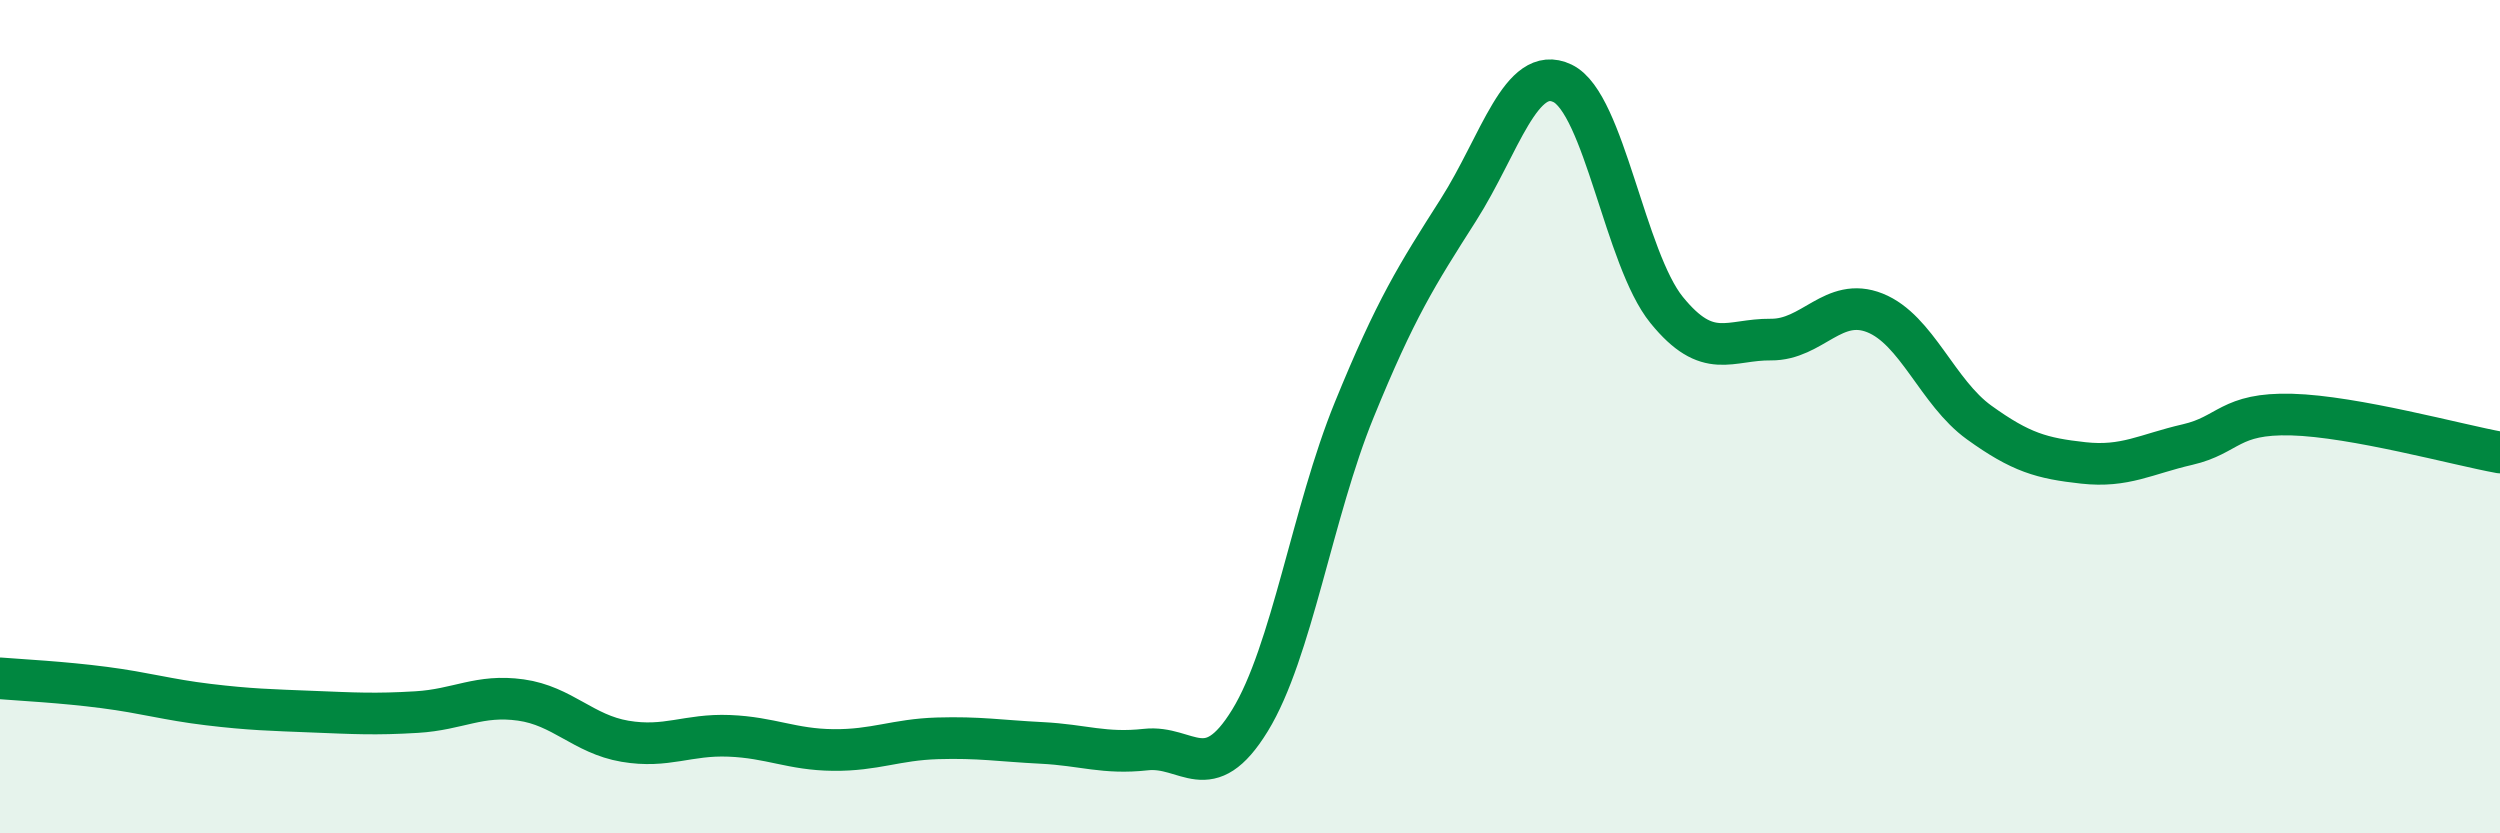 
    <svg width="60" height="20" viewBox="0 0 60 20" xmlns="http://www.w3.org/2000/svg">
      <path
        d="M 0,16.28 C 0.5,16.32 1.5,16.37 2.5,16.5 C 3.5,16.63 4,16.79 5,16.91 C 6,17.03 6.5,17.04 7.5,17.08 C 8.5,17.12 9,17.15 10,17.09 C 11,17.03 11.5,16.66 12.5,16.8 C 13.5,16.94 14,17.62 15,17.79 C 16,17.96 16.5,17.62 17.5,17.66 C 18.5,17.7 19,17.99 20,18 C 21,18.01 21.5,17.75 22.5,17.72 C 23.5,17.69 24,17.78 25,17.83 C 26,17.88 26.5,18.1 27.5,17.99 C 28.5,17.88 29,18.92 30,17.29 C 31,15.66 31.5,12.29 32.5,9.84 C 33.5,7.39 34,6.61 35,5.04 C 36,3.47 36.5,1.52 37.5,2 C 38.5,2.48 39,6.21 40,7.44 C 41,8.67 41.5,8.14 42.5,8.15 C 43.5,8.16 44,7.11 45,7.51 C 46,7.91 46.5,9.42 47.5,10.14 C 48.5,10.86 49,11 50,11.11 C 51,11.22 51.5,10.9 52.5,10.67 C 53.5,10.44 53.5,9.91 55,9.95 C 56.5,9.99 59,10.68 60,10.86L60 20L0 20Z"
        fill="#008740"
        opacity="0.1"
        stroke-linecap="round"
        stroke-linejoin="round"
      />
      <path
        d="M 0,16.28 C 0.5,16.32 1.5,16.37 2.5,16.5 C 3.5,16.63 4,16.79 5,16.91 C 6,17.03 6.5,17.04 7.5,17.08 C 8.5,17.12 9,17.15 10,17.09 C 11,17.03 11.5,16.66 12.5,16.8 C 13.5,16.94 14,17.62 15,17.79 C 16,17.96 16.5,17.62 17.5,17.66 C 18.5,17.7 19,17.99 20,18 C 21,18.01 21.5,17.75 22.5,17.72 C 23.5,17.69 24,17.78 25,17.83 C 26,17.88 26.5,18.1 27.5,17.99 C 28.5,17.88 29,18.92 30,17.29 C 31,15.66 31.5,12.29 32.5,9.84 C 33.5,7.39 34,6.61 35,5.04 C 36,3.47 36.5,1.52 37.5,2 C 38.5,2.48 39,6.21 40,7.44 C 41,8.67 41.5,8.14 42.5,8.15 C 43.5,8.16 44,7.11 45,7.51 C 46,7.91 46.5,9.42 47.5,10.14 C 48.5,10.86 49,11 50,11.11 C 51,11.22 51.5,10.9 52.5,10.67 C 53.5,10.44 53.5,9.91 55,9.95 C 56.5,9.99 59,10.68 60,10.86"
        stroke="#008740"
        stroke-width="1"
        fill="none"
        stroke-linecap="round"
        stroke-linejoin="round"
      />
    </svg>
  